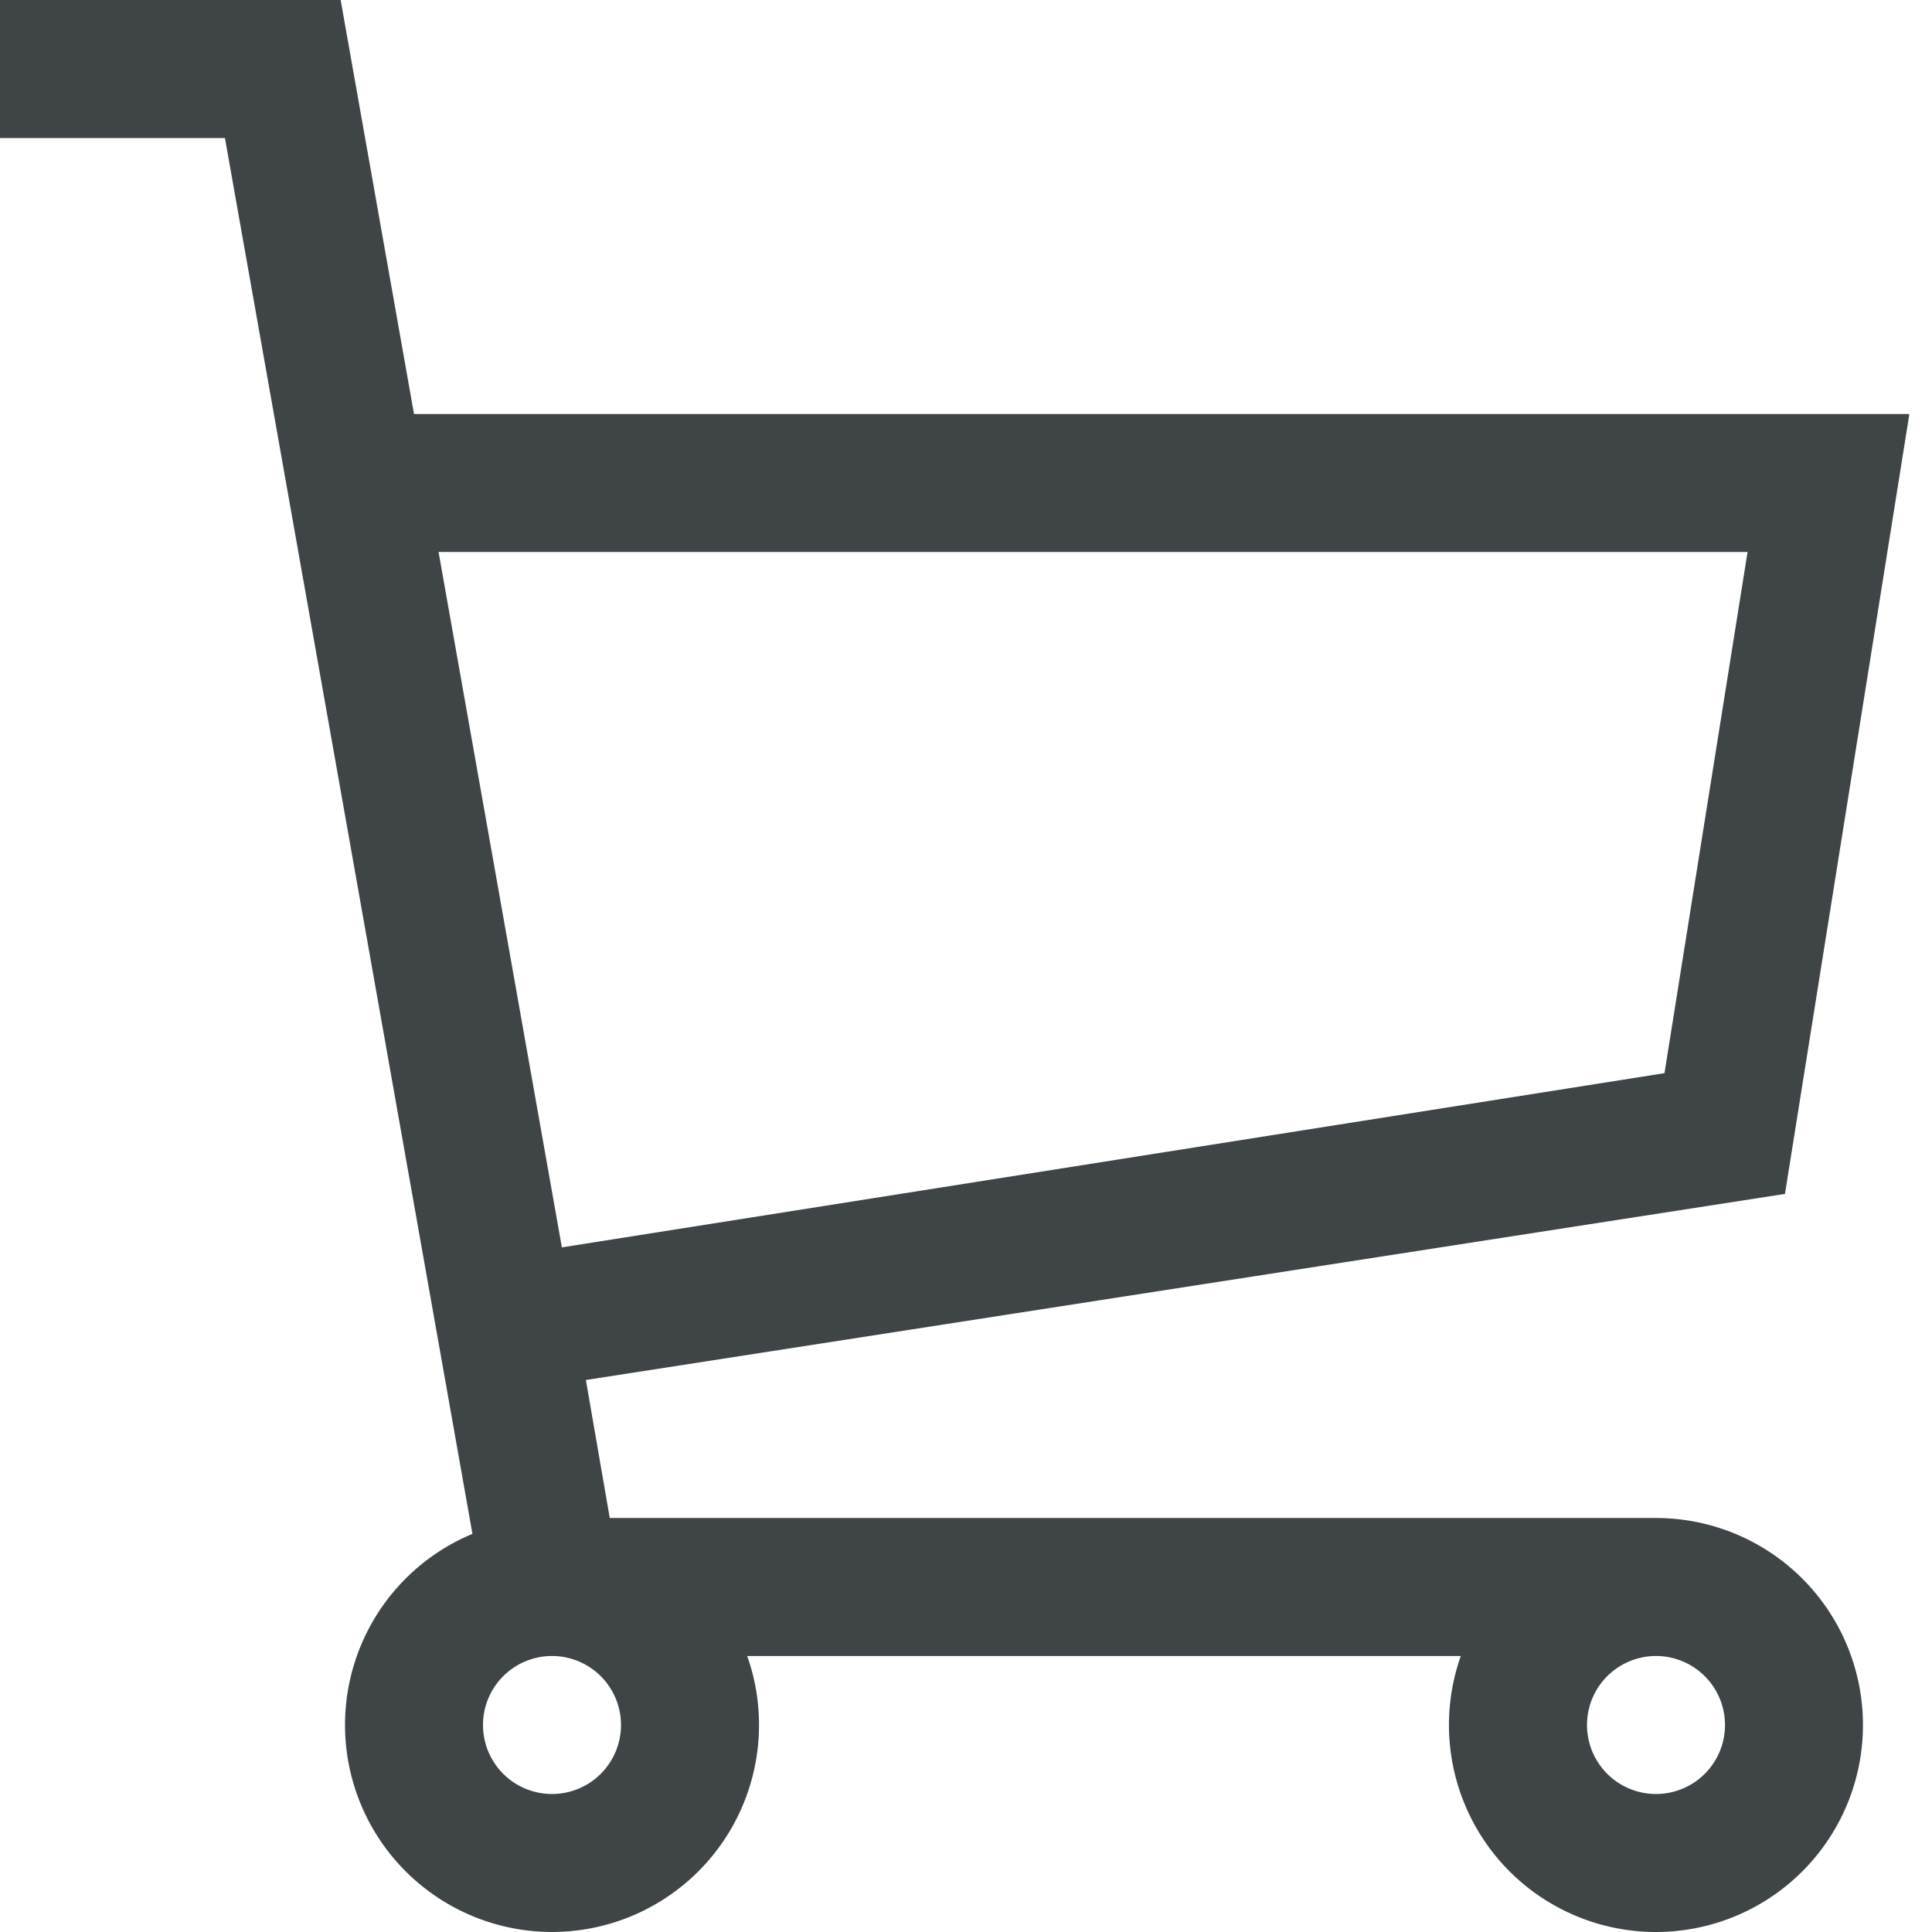 <svg xmlns="http://www.w3.org/2000/svg" width="28" height="28" viewBox="0 0 28 28"><g><g><path fill="#2b3033" fill-opacity=".9" d="M6.356 8h18.971l-1.204 7.553-15.98 2.525zM25 25a1 1 0 1 1-2 0 1 1 0 0 1 2 0zM9 25a1 1 0 1 1-2 0 1 1 0 0 1 2 0zM0 0v2h3.26l3.587 20.23A3 3 0 1 0 10.829 24h10.342A3 3 0 1 0 24 22H8.837l-.346-2 17.378-2.697L27.672 6H6L4.937 0z"/></g></g></svg>